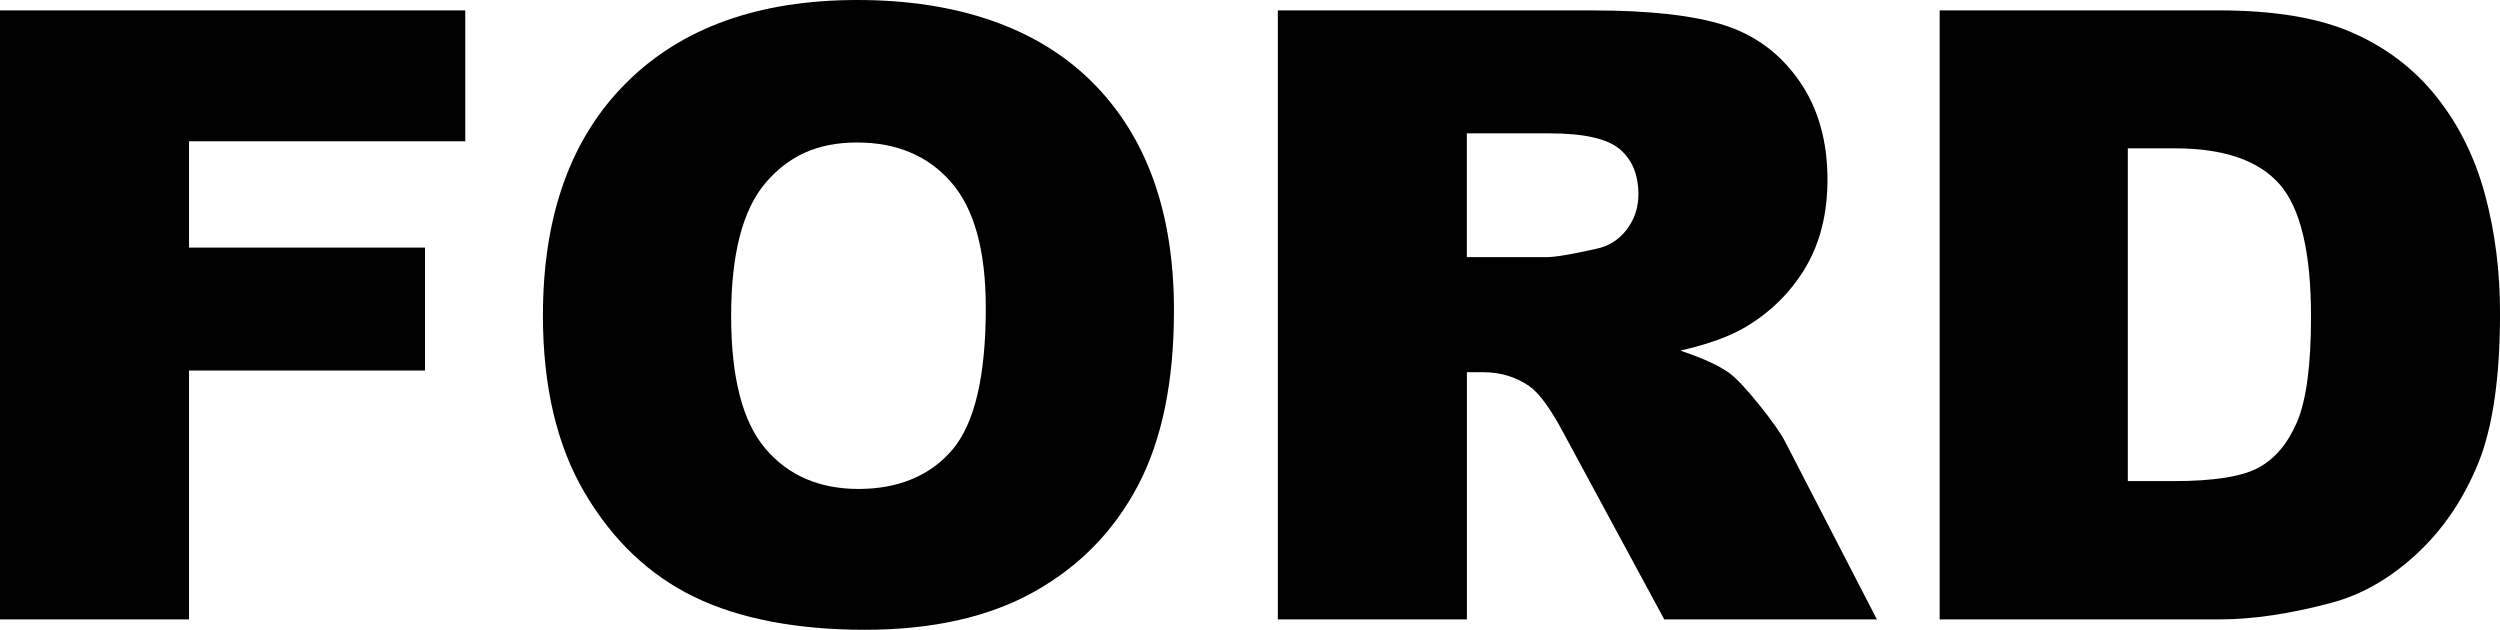 <?xml version="1.0" encoding="UTF-8"?><svg id="Layer_2" xmlns="http://www.w3.org/2000/svg" viewBox="0 0 699.66 176.25"><g id="Layer_1-2"><g><path d="m0,2.91h130.21v36.62H52.9v29.76h66.04v34.41H52.9v69.64H0V2.91Z"/><path d="m151.95,88.24c0-27.82,7.75-49.49,23.25-64.99C190.71,7.75,212.29,0,239.96,0s50.23,7.61,65.57,22.85c15.35,15.23,23.02,36.56,23.02,64,0,19.92-3.35,36.26-10.06,49-6.71,12.75-16.39,22.67-29.07,29.76s-28.47,10.64-47.38,10.64-35.13-3.06-47.73-9.19c-12.6-6.12-22.81-15.81-30.63-29.07-7.83-13.25-11.74-29.84-11.74-49.76Zm52.67.23c0,17.21,3.2,29.57,9.59,37.09,6.39,7.52,15.09,11.28,26.1,11.28s20.07-3.68,26.28-11.04c6.2-7.36,9.3-20.58,9.3-39.65,0-16.04-3.24-27.77-9.71-35.17-6.47-7.4-15.25-11.1-26.33-11.1s-19.15,3.76-25.58,11.28c-6.43,7.52-9.65,19.96-9.65,37.32Z"/><path d="m357.62,173.35V2.91h87.78c16.28,0,28.72,1.4,37.32,4.19,8.6,2.79,15.54,7.96,20.81,15.52,5.27,7.56,7.91,16.76,7.91,27.61,0,9.46-2.02,17.61-6.05,24.47-4.03,6.86-9.58,12.42-16.63,16.68-4.5,2.71-10.66,4.96-18.5,6.74,6.27,2.1,10.84,4.19,13.71,6.28,1.94,1.4,4.74,4.38,8.42,8.96,3.68,4.58,6.14,8.11,7.38,10.59l25.5,49.39h-59.51l-28.15-52.08c-3.57-6.74-6.74-11.12-9.53-13.14-3.8-2.63-8.1-3.95-12.9-3.95h-4.65v69.18h-52.9Zm52.9-101.38h22.21c2.4,0,7.05-.77,13.95-2.33,3.49-.7,6.34-2.48,8.54-5.35,2.21-2.87,3.31-6.16,3.31-9.88,0-5.5-1.74-9.73-5.23-12.67-3.49-2.94-10.04-4.42-19.65-4.42h-23.14v34.65Z"/><path d="m542.83,2.91h78.24c15.42,0,27.88,2.09,37.38,6.28,9.49,4.19,17.34,10.19,23.54,18.02,6.2,7.83,10.7,16.94,13.49,27.32,2.79,10.39,4.19,21.39,4.19,33.02,0,18.21-2.07,32.34-6.22,42.38-4.15,10.04-9.9,18.45-17.26,25.23-7.37,6.78-15.27,11.3-23.72,13.54-11.55,3.1-22.01,4.65-31.39,4.65h-78.24V2.91Zm52.67,38.6v93.13h12.9c11,0,18.83-1.22,23.49-3.66s8.29-6.7,10.93-12.79c2.63-6.08,3.95-15.95,3.95-29.59,0-18.06-2.95-30.42-8.84-37.09-5.89-6.67-15.66-10-29.3-10h-13.14Z"/></g></g></svg>